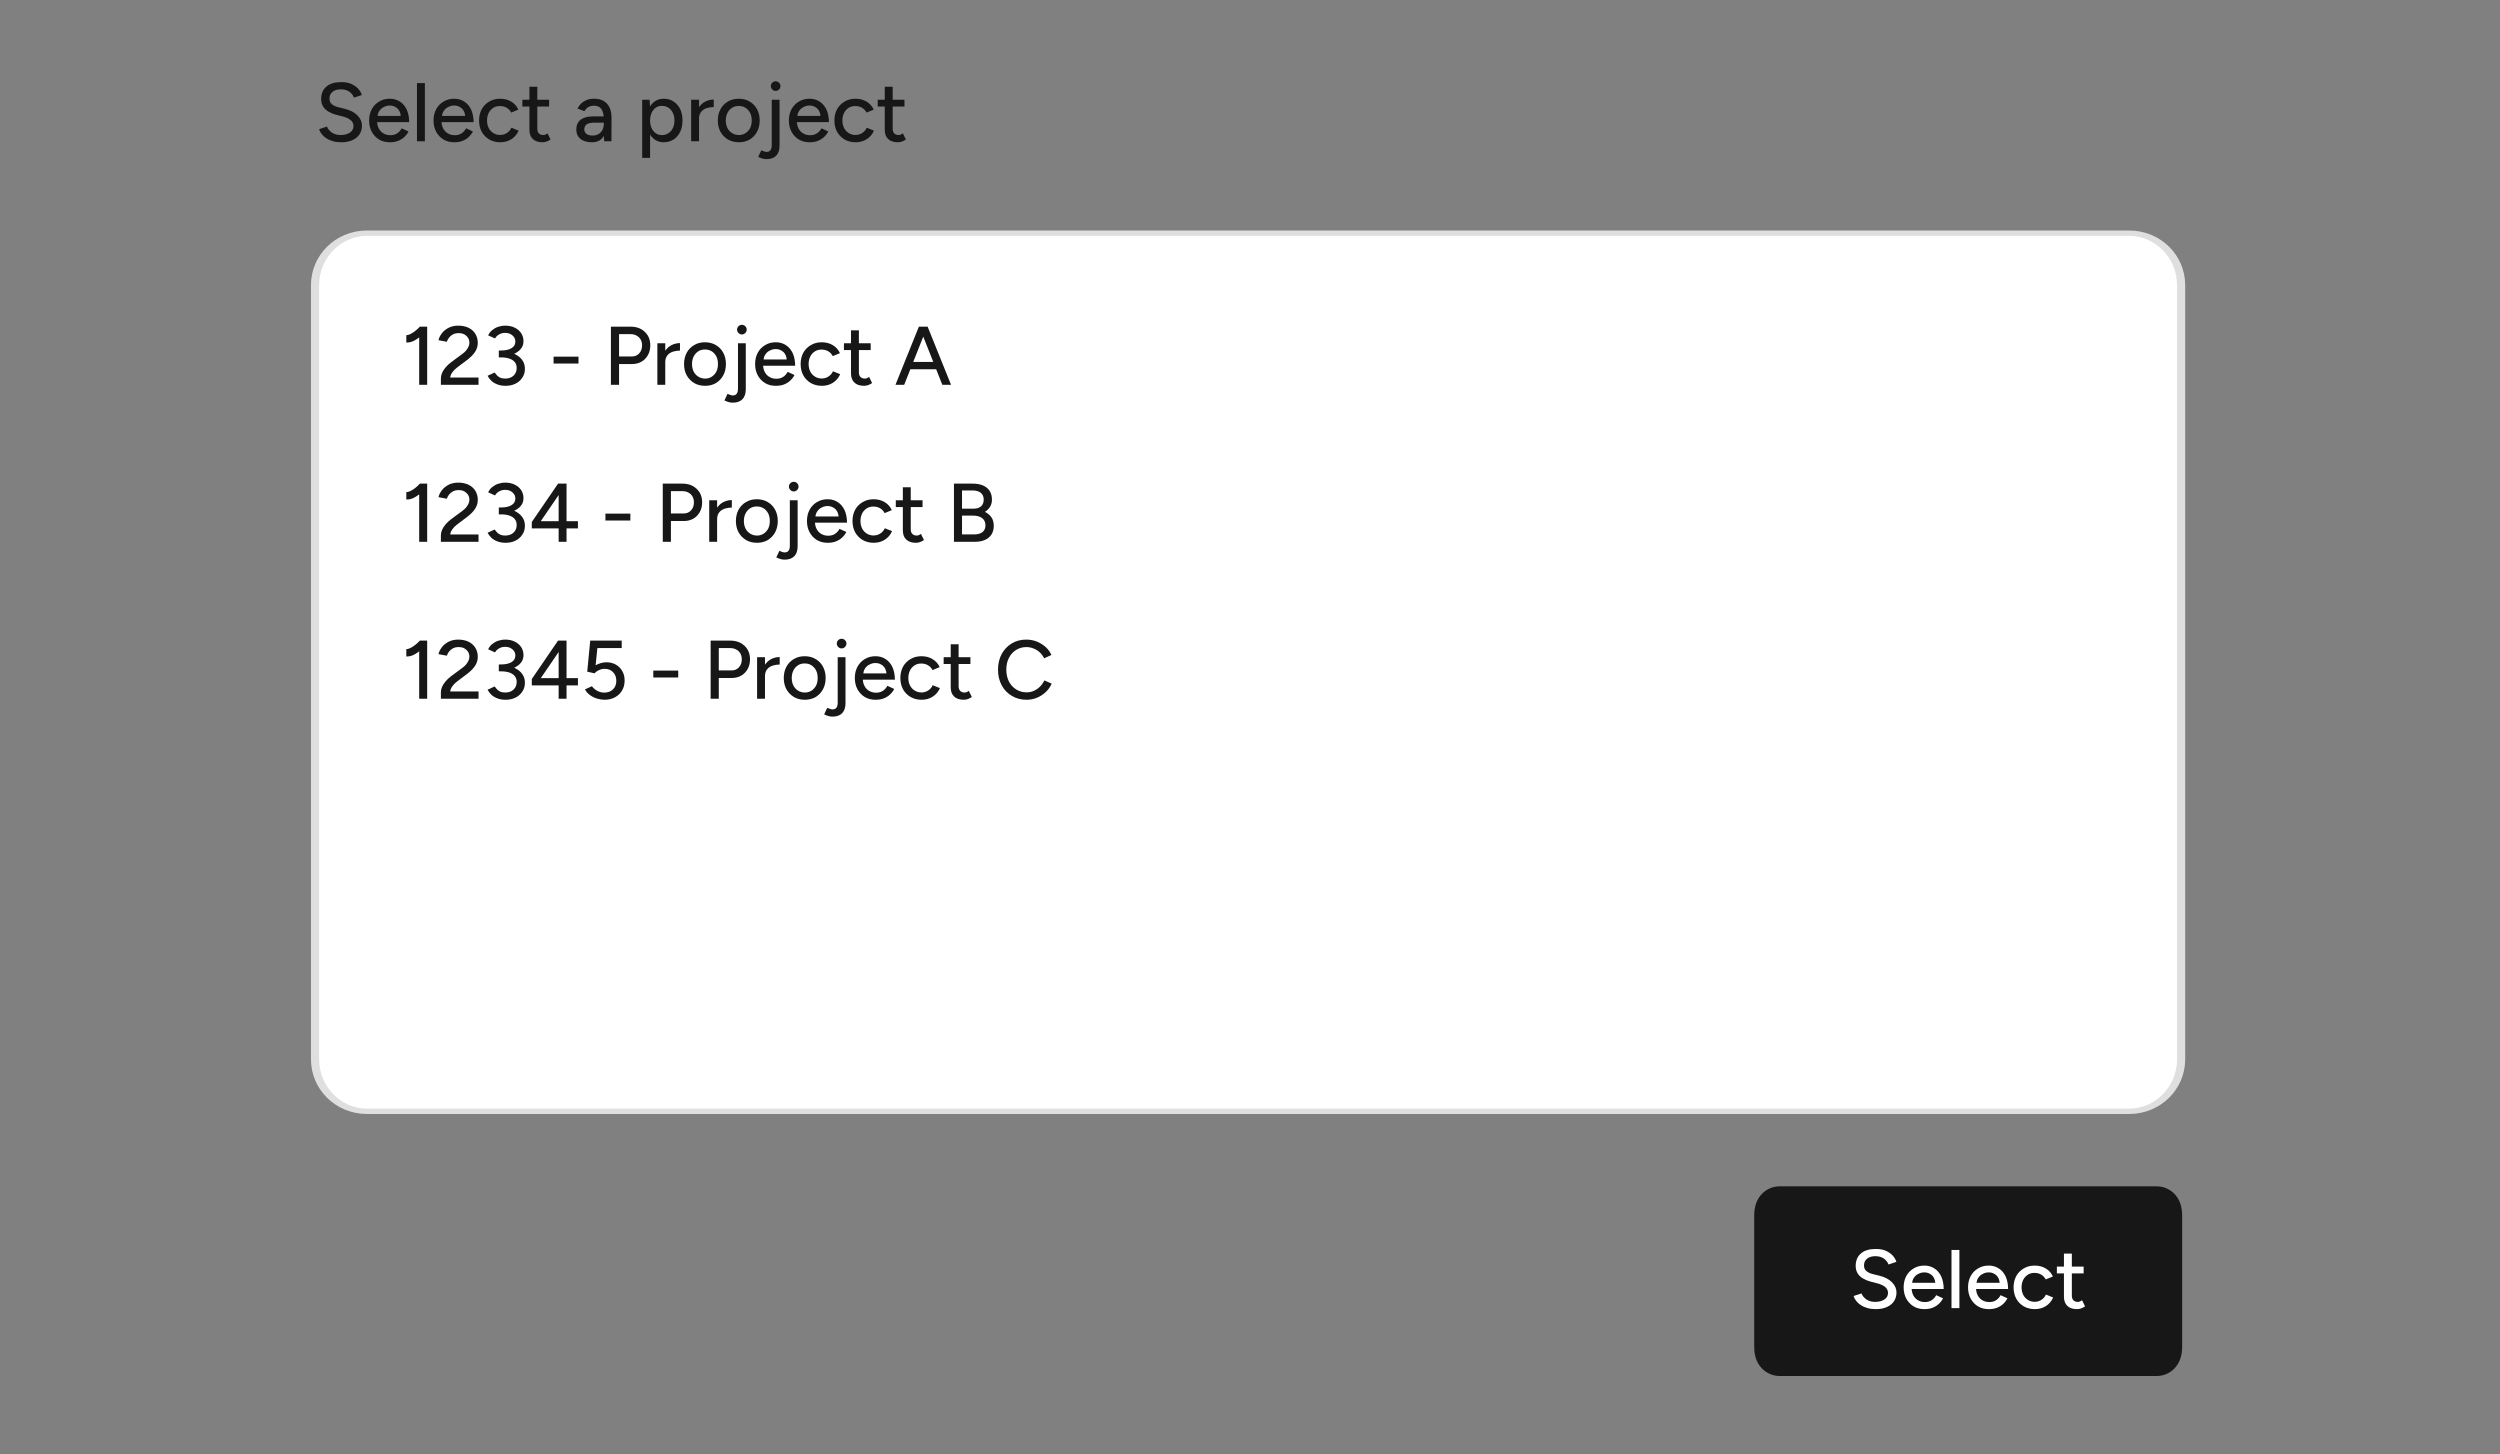 <?xml version="1.0" encoding="UTF-8" standalone="no"?>
<!DOCTYPE svg PUBLIC "-//W3C//DTD SVG 1.1//EN" "http://www.w3.org/Graphics/SVG/1.1/DTD/svg11.dtd">
<svg width="100%" height="100%" viewBox="0 0 361 210" version="1.1" xmlns="http://www.w3.org/2000/svg" xmlns:xlink="http://www.w3.org/1999/xlink" xml:space="preserve" xmlns:serif="http://www.serif.com/" style="fill-rule:evenodd;clip-rule:evenodd;">
    <rect x="0" y="0" width="361" height="210" fill="#808080" stroke="none"/>
    <g transform="matrix(1,0,0,1,-2200,-1431.67)">
        <g id="Switch-projects-easily" serif:id="Switch projects easily" transform="matrix(1,0,0,1,2200,1431.67)">
            <rect x="0" y="0" width="361" height="210" style="fill:none;"/>
            <g transform="matrix(0.998,0,0,0.657,0.583,18.889)">
                <path d="M315,33.913C315,27.614 311.633,22.5 307.486,22.5L52.514,22.5C48.367,22.5 45,27.614 45,33.913L45,204.087C45,210.386 48.367,215.5 52.514,215.5L307.486,215.5C311.633,215.5 315,210.386 315,204.087L315,33.913Z" style="fill:white;stroke:rgb(223,223,223);stroke-width:1.18px;"/>
            </g>
            <g transform="matrix(1,0,0,1,-38.011,26.529)">
                <g transform="matrix(12,0,0,12,96.011,29.039)">
                    <path d="M0.211,-0L0.211,-0.647L0.22,-0.7L0.307,-0.7L0.307,-0L0.211,-0ZM0.056,-0.509L0.056,-0.598C0.071,-0.597 0.088,-0.602 0.108,-0.612C0.127,-0.622 0.147,-0.635 0.167,-0.651C0.187,-0.667 0.205,-0.684 0.22,-0.701L0.281,-0.635C0.258,-0.611 0.235,-0.589 0.21,-0.57C0.185,-0.551 0.16,-0.535 0.135,-0.524C0.109,-0.513 0.083,-0.508 0.056,-0.509Z" style="fill:rgb(23,23,23);fill-rule:nonzero;"/>
                </g>
                <g transform="matrix(12,0,0,12,101.003,29.039)">
                    <path d="M0.056,-0L0.056,-0.079C0.056,-0.1 0.061,-0.121 0.07,-0.143C0.08,-0.166 0.094,-0.188 0.113,-0.21C0.131,-0.232 0.153,-0.252 0.178,-0.271L0.313,-0.371C0.329,-0.382 0.344,-0.396 0.357,-0.41C0.37,-0.426 0.38,-0.441 0.388,-0.458C0.395,-0.474 0.399,-0.49 0.399,-0.506C0.399,-0.527 0.394,-0.547 0.383,-0.565C0.372,-0.582 0.357,-0.596 0.338,-0.607C0.319,-0.617 0.296,-0.622 0.269,-0.622C0.244,-0.622 0.222,-0.617 0.203,-0.608C0.184,-0.598 0.168,-0.585 0.155,-0.569C0.142,-0.553 0.133,-0.536 0.128,-0.518L0.027,-0.537C0.034,-0.568 0.049,-0.596 0.07,-0.623C0.091,-0.65 0.119,-0.671 0.152,-0.688C0.185,-0.704 0.223,-0.712 0.265,-0.712C0.313,-0.712 0.355,-0.703 0.39,-0.686C0.425,-0.668 0.452,-0.644 0.471,-0.613C0.49,-0.582 0.5,-0.546 0.5,-0.506C0.5,-0.467 0.49,-0.432 0.469,-0.399C0.448,-0.366 0.417,-0.335 0.378,-0.304L0.253,-0.21C0.228,-0.191 0.209,-0.172 0.195,-0.152C0.18,-0.132 0.171,-0.111 0.168,-0.088L0.509,-0.088L0.509,-0L0.056,-0Z" style="fill:rgb(23,23,23);fill-rule:nonzero;"/>
                </g>
                <g transform="matrix(12,0,0,12,107.771,29.039)">
                    <path d="M0.272,0.012C0.236,0.012 0.203,0.007 0.174,-0.004C0.145,-0.015 0.12,-0.029 0.1,-0.048C0.08,-0.067 0.065,-0.087 0.054,-0.109L0.139,-0.148C0.146,-0.139 0.154,-0.128 0.164,-0.117C0.174,-0.105 0.187,-0.095 0.204,-0.087C0.221,-0.079 0.241,-0.075 0.266,-0.075C0.308,-0.075 0.342,-0.087 0.367,-0.111C0.392,-0.135 0.404,-0.165 0.404,-0.202C0.404,-0.229 0.397,-0.253 0.382,-0.272C0.367,-0.291 0.346,-0.305 0.318,-0.315C0.289,-0.325 0.255,-0.33 0.214,-0.33L0.189,-0.33L0.189,-0.404L0.212,-0.404C0.253,-0.404 0.292,-0.399 0.327,-0.39C0.362,-0.381 0.392,-0.367 0.419,-0.348C0.446,-0.33 0.466,-0.308 0.481,-0.282C0.496,-0.256 0.503,-0.226 0.503,-0.193C0.503,-0.152 0.493,-0.116 0.471,-0.085C0.451,-0.054 0.423,-0.03 0.388,-0.013C0.353,0.004 0.314,0.012 0.272,0.012ZM0.189,-0.342L0.189,-0.413L0.214,-0.413C0.269,-0.413 0.311,-0.422 0.342,-0.441C0.373,-0.46 0.388,-0.486 0.388,-0.52C0.388,-0.539 0.383,-0.557 0.373,-0.573C0.362,-0.588 0.348,-0.601 0.33,-0.611C0.311,-0.62 0.289,-0.625 0.264,-0.625C0.248,-0.625 0.233,-0.623 0.218,-0.618C0.203,-0.613 0.189,-0.605 0.176,-0.596C0.163,-0.586 0.152,-0.573 0.143,-0.558L0.061,-0.595C0.072,-0.62 0.088,-0.641 0.109,-0.658C0.13,-0.675 0.154,-0.689 0.181,-0.698C0.208,-0.707 0.237,-0.712 0.268,-0.712C0.31,-0.712 0.347,-0.704 0.38,-0.688C0.413,-0.672 0.439,-0.65 0.458,-0.622C0.476,-0.594 0.486,-0.562 0.486,-0.527C0.486,-0.497 0.479,-0.47 0.465,-0.448C0.45,-0.425 0.43,-0.405 0.405,-0.39C0.38,-0.374 0.35,-0.362 0.318,-0.354C0.284,-0.346 0.249,-0.342 0.211,-0.342L0.189,-0.342Z" style="fill:rgb(23,23,23);fill-rule:nonzero;"/>
                </g>
                <g transform="matrix(12,0,0,12,117.263,29.039)">
                    <rect x="0.057" y="-0.339" width="0.3" height="0.083" style="fill:rgb(23,23,23);fill-rule:nonzero;"/>
                </g>
                <g transform="matrix(12,0,0,12,125.159,29.039)">
                    <path d="M0.089,-0L0.089,-0.7L0.325,-0.7C0.372,-0.7 0.413,-0.691 0.449,-0.672C0.484,-0.653 0.512,-0.626 0.533,-0.593C0.553,-0.559 0.563,-0.52 0.563,-0.475C0.563,-0.432 0.554,-0.393 0.535,-0.359C0.516,-0.325 0.491,-0.298 0.458,-0.279C0.425,-0.26 0.387,-0.25 0.344,-0.25L0.187,-0.25L0.187,-0L0.089,-0ZM0.187,-0.341L0.343,-0.341C0.378,-0.341 0.407,-0.354 0.43,-0.379C0.453,-0.404 0.464,-0.436 0.464,-0.475C0.464,-0.516 0.451,-0.548 0.425,-0.573C0.398,-0.598 0.365,-0.61 0.324,-0.61L0.187,-0.61L0.187,-0.341Z" style="fill:rgb(23,23,23);fill-rule:nonzero;"/>
                </g>
                <g transform="matrix(12,0,0,12,132.143,29.039)">
                    <path d="M0.124,-0.269C0.124,-0.323 0.134,-0.367 0.155,-0.401C0.176,-0.435 0.202,-0.46 0.235,-0.477C0.268,-0.494 0.302,-0.502 0.338,-0.502L0.338,-0.412C0.308,-0.412 0.28,-0.407 0.253,-0.399C0.226,-0.39 0.203,-0.375 0.187,-0.355C0.17,-0.334 0.161,-0.307 0.161,-0.272L0.124,-0.269ZM0.066,-0L0.066,-0.5L0.161,-0.5L0.161,-0L0.066,-0Z" style="fill:rgb(23,23,23);fill-rule:nonzero;"/>
                </g>
                <g transform="matrix(12,0,0,12,136.331,29.039)">
                    <path d="M0.292,0.012C0.242,0.012 0.198,0.001 0.16,-0.021C0.122,-0.044 0.092,-0.075 0.07,-0.114C0.049,-0.153 0.038,-0.199 0.038,-0.25C0.038,-0.301 0.049,-0.347 0.07,-0.386C0.091,-0.425 0.121,-0.456 0.159,-0.478C0.197,-0.501 0.241,-0.512 0.29,-0.512C0.339,-0.512 0.383,-0.501 0.421,-0.478C0.459,-0.456 0.489,-0.425 0.51,-0.386C0.531,-0.347 0.542,-0.301 0.542,-0.25C0.542,-0.199 0.531,-0.153 0.51,-0.114C0.489,-0.075 0.459,-0.044 0.422,-0.021C0.384,0.001 0.341,0.012 0.292,0.012ZM0.292,-0.075C0.322,-0.075 0.349,-0.083 0.372,-0.098C0.395,-0.113 0.413,-0.133 0.427,-0.159C0.44,-0.185 0.446,-0.215 0.446,-0.25C0.446,-0.285 0.44,-0.315 0.427,-0.341C0.413,-0.367 0.395,-0.388 0.371,-0.403C0.347,-0.418 0.32,-0.425 0.29,-0.425C0.259,-0.425 0.232,-0.418 0.209,-0.403C0.186,-0.388 0.167,-0.367 0.154,-0.341C0.141,-0.315 0.134,-0.285 0.134,-0.25C0.134,-0.215 0.141,-0.185 0.154,-0.159C0.167,-0.133 0.186,-0.113 0.21,-0.098C0.234,-0.083 0.261,-0.075 0.292,-0.075Z" style="fill:rgb(23,23,23);fill-rule:nonzero;"/>
                </g>
                <g transform="matrix(12,0,0,12,143.291,29.039)">
                    <path d="M0.154,-0.606C0.138,-0.606 0.124,-0.612 0.113,-0.624C0.102,-0.635 0.096,-0.649 0.096,-0.664C0.096,-0.68 0.102,-0.694 0.113,-0.705C0.124,-0.716 0.138,-0.722 0.154,-0.722C0.17,-0.722 0.184,-0.716 0.195,-0.705C0.206,-0.694 0.212,-0.68 0.212,-0.664C0.212,-0.649 0.206,-0.635 0.195,-0.624C0.184,-0.612 0.17,-0.606 0.154,-0.606ZM0.043,0.215C0.014,0.215 -0.019,0.206 -0.056,0.188L-0.019,0.109C-0.005,0.115 0.007,0.12 0.018,0.123C0.029,0.126 0.037,0.128 0.044,0.128C0.086,0.128 0.107,0.101 0.107,0.047L0.107,-0.5L0.201,-0.5L0.201,0.051C0.201,0.104 0.188,0.145 0.161,0.173C0.134,0.201 0.095,0.215 0.043,0.215Z" style="fill:rgb(23,23,23);fill-rule:nonzero;"/>
                </g>
                <g transform="matrix(12,0,0,12,146.591,29.039)">
                    <path d="M0.287,0.012C0.238,0.012 0.195,0.001 0.158,-0.021C0.121,-0.044 0.091,-0.075 0.07,-0.114C0.049,-0.153 0.038,-0.199 0.038,-0.25C0.038,-0.301 0.049,-0.347 0.07,-0.386C0.091,-0.425 0.121,-0.456 0.159,-0.478C0.196,-0.501 0.239,-0.512 0.288,-0.512C0.334,-0.512 0.374,-0.5 0.409,-0.477C0.444,-0.455 0.471,-0.422 0.491,-0.38C0.51,-0.337 0.52,-0.287 0.52,-0.23L0.116,-0.23L0.134,-0.245C0.134,-0.21 0.141,-0.179 0.155,-0.153C0.169,-0.127 0.188,-0.107 0.212,-0.094C0.236,-0.08 0.263,-0.073 0.294,-0.073C0.327,-0.073 0.355,-0.081 0.378,-0.097C0.4,-0.112 0.417,-0.132 0.43,-0.156L0.512,-0.118C0.499,-0.092 0.481,-0.069 0.46,-0.05C0.439,-0.03 0.413,-0.015 0.385,-0.004C0.356,0.007 0.323,0.012 0.287,0.012ZM0.14,-0.29L0.121,-0.305L0.437,-0.305L0.419,-0.29C0.419,-0.319 0.413,-0.344 0.401,-0.366C0.389,-0.387 0.373,-0.403 0.353,-0.413C0.333,-0.425 0.311,-0.43 0.286,-0.43C0.262,-0.43 0.239,-0.425 0.217,-0.413C0.194,-0.403 0.176,-0.387 0.162,-0.366C0.147,-0.345 0.14,-0.32 0.14,-0.29Z" style="fill:rgb(23,23,23);fill-rule:nonzero;"/>
                </g>
                <g transform="matrix(12,0,0,12,153.167,29.039)">
                    <path d="M0.294,0.012C0.244,0.012 0.2,0.001 0.161,-0.021C0.122,-0.044 0.092,-0.075 0.07,-0.114C0.049,-0.153 0.038,-0.199 0.038,-0.25C0.038,-0.301 0.049,-0.347 0.07,-0.386C0.092,-0.425 0.122,-0.456 0.161,-0.478C0.199,-0.501 0.243,-0.512 0.292,-0.512C0.341,-0.512 0.385,-0.501 0.424,-0.478C0.463,-0.455 0.492,-0.423 0.511,-0.381L0.425,-0.345C0.412,-0.37 0.394,-0.389 0.371,-0.403C0.347,-0.417 0.32,-0.424 0.289,-0.424C0.259,-0.424 0.232,-0.417 0.209,-0.402C0.186,-0.387 0.167,-0.367 0.154,-0.341C0.141,-0.314 0.134,-0.284 0.134,-0.25C0.134,-0.216 0.141,-0.186 0.154,-0.16C0.167,-0.134 0.186,-0.114 0.21,-0.099C0.234,-0.084 0.261,-0.076 0.291,-0.076C0.322,-0.076 0.349,-0.084 0.373,-0.1C0.397,-0.115 0.415,-0.136 0.427,-0.163L0.514,-0.128C0.495,-0.084 0.466,-0.05 0.427,-0.025C0.388,-0 0.343,0.012 0.294,0.012Z" style="fill:rgb(23,23,23);fill-rule:nonzero;"/>
                </g>
                <g transform="matrix(12,0,0,12,159.671,29.039)">
                    <path d="M0.259,0.012C0.209,0.012 0.17,-0.001 0.143,-0.027C0.116,-0.052 0.102,-0.089 0.102,-0.137L0.102,-0.656L0.197,-0.656L0.197,-0.151C0.197,-0.126 0.203,-0.108 0.216,-0.095C0.228,-0.082 0.246,-0.075 0.269,-0.075C0.276,-0.075 0.283,-0.076 0.291,-0.079C0.299,-0.082 0.309,-0.087 0.32,-0.095L0.356,-0.021C0.339,-0.01 0.322,-0.001 0.307,0.004C0.291,0.009 0.275,0.012 0.259,0.012ZM0.017,-0.418L0.017,-0.5L0.339,-0.5L0.339,-0.418L0.017,-0.418Z" style="fill:rgb(23,23,23);fill-rule:nonzero;"/>
                </g>
                <g transform="matrix(12,0,0,12,167.207,29.039)">
                    <path d="M0.573,-0L0.296,-0.7L0.396,-0.7L0.678,-0L0.573,-0ZM0.009,-0L0.291,-0.7L0.391,-0.7L0.114,-0L0.009,-0ZM0.142,-0.187L0.142,-0.275L0.545,-0.275L0.545,-0.187L0.142,-0.187Z" style="fill:rgb(23,23,23);fill-rule:nonzero;"/>
                </g>
            </g>
            <g transform="matrix(1,0,0,1,-38.011,49.196)">
                <g transform="matrix(12,0,0,12,96.011,29.039)">
                    <path d="M0.211,-0L0.211,-0.647L0.22,-0.7L0.307,-0.7L0.307,-0L0.211,-0ZM0.056,-0.509L0.056,-0.598C0.071,-0.597 0.088,-0.602 0.108,-0.612C0.127,-0.622 0.147,-0.635 0.167,-0.651C0.187,-0.667 0.205,-0.684 0.22,-0.701L0.281,-0.635C0.258,-0.611 0.235,-0.589 0.21,-0.57C0.185,-0.551 0.16,-0.535 0.135,-0.524C0.109,-0.513 0.083,-0.508 0.056,-0.509Z" style="fill:rgb(23,23,23);fill-rule:nonzero;"/>
                </g>
                <g transform="matrix(12,0,0,12,101.003,29.039)">
                    <path d="M0.056,-0L0.056,-0.079C0.056,-0.1 0.061,-0.121 0.07,-0.143C0.08,-0.166 0.094,-0.188 0.113,-0.21C0.131,-0.232 0.153,-0.252 0.178,-0.271L0.313,-0.371C0.329,-0.382 0.344,-0.396 0.357,-0.41C0.37,-0.426 0.38,-0.441 0.388,-0.458C0.395,-0.474 0.399,-0.49 0.399,-0.506C0.399,-0.527 0.394,-0.547 0.383,-0.565C0.372,-0.582 0.357,-0.596 0.338,-0.607C0.319,-0.617 0.296,-0.622 0.269,-0.622C0.244,-0.622 0.222,-0.617 0.203,-0.608C0.184,-0.598 0.168,-0.585 0.155,-0.569C0.142,-0.553 0.133,-0.536 0.128,-0.518L0.027,-0.537C0.034,-0.568 0.049,-0.596 0.07,-0.623C0.091,-0.65 0.119,-0.671 0.152,-0.688C0.185,-0.704 0.223,-0.712 0.265,-0.712C0.313,-0.712 0.355,-0.703 0.39,-0.686C0.425,-0.668 0.452,-0.644 0.471,-0.613C0.49,-0.582 0.5,-0.546 0.5,-0.506C0.5,-0.467 0.49,-0.432 0.469,-0.399C0.448,-0.366 0.417,-0.335 0.378,-0.304L0.253,-0.21C0.228,-0.191 0.209,-0.172 0.195,-0.152C0.18,-0.132 0.171,-0.111 0.168,-0.088L0.509,-0.088L0.509,-0L0.056,-0Z" style="fill:rgb(23,23,23);fill-rule:nonzero;"/>
                </g>
                <g transform="matrix(12,0,0,12,107.771,29.039)">
                    <path d="M0.272,0.012C0.236,0.012 0.203,0.007 0.174,-0.004C0.145,-0.015 0.12,-0.029 0.1,-0.048C0.08,-0.067 0.065,-0.087 0.054,-0.109L0.139,-0.148C0.146,-0.139 0.154,-0.128 0.164,-0.117C0.174,-0.105 0.187,-0.095 0.204,-0.087C0.221,-0.079 0.241,-0.075 0.266,-0.075C0.308,-0.075 0.342,-0.087 0.367,-0.111C0.392,-0.135 0.404,-0.165 0.404,-0.202C0.404,-0.229 0.397,-0.253 0.382,-0.272C0.367,-0.291 0.346,-0.305 0.318,-0.315C0.289,-0.325 0.255,-0.33 0.214,-0.33L0.189,-0.33L0.189,-0.404L0.212,-0.404C0.253,-0.404 0.292,-0.399 0.327,-0.39C0.362,-0.381 0.392,-0.367 0.419,-0.348C0.446,-0.33 0.466,-0.308 0.481,-0.282C0.496,-0.256 0.503,-0.226 0.503,-0.193C0.503,-0.152 0.493,-0.116 0.471,-0.085C0.451,-0.054 0.423,-0.03 0.388,-0.013C0.353,0.004 0.314,0.012 0.272,0.012ZM0.189,-0.342L0.189,-0.413L0.214,-0.413C0.269,-0.413 0.311,-0.422 0.342,-0.441C0.373,-0.46 0.388,-0.486 0.388,-0.52C0.388,-0.539 0.383,-0.557 0.373,-0.573C0.362,-0.588 0.348,-0.601 0.33,-0.611C0.311,-0.62 0.289,-0.625 0.264,-0.625C0.248,-0.625 0.233,-0.623 0.218,-0.618C0.203,-0.613 0.189,-0.605 0.176,-0.596C0.163,-0.586 0.152,-0.573 0.143,-0.558L0.061,-0.595C0.072,-0.62 0.088,-0.641 0.109,-0.658C0.13,-0.675 0.154,-0.689 0.181,-0.698C0.208,-0.707 0.237,-0.712 0.268,-0.712C0.31,-0.712 0.347,-0.704 0.38,-0.688C0.413,-0.672 0.439,-0.65 0.458,-0.622C0.476,-0.594 0.486,-0.562 0.486,-0.527C0.486,-0.497 0.479,-0.47 0.465,-0.448C0.45,-0.425 0.43,-0.405 0.405,-0.39C0.38,-0.374 0.35,-0.362 0.318,-0.354C0.284,-0.346 0.249,-0.342 0.211,-0.342L0.189,-0.342Z" style="fill:rgb(23,23,23);fill-rule:nonzero;"/>
                </g>
                <g transform="matrix(12,0,0,12,114.335,29.039)">
                    <path d="M0.362,-0L0.362,-0.161L0.039,-0.161L0.039,-0.238L0.355,-0.7L0.457,-0.7L0.457,-0.248L0.594,-0.248L0.594,-0.161L0.457,-0.161L0.457,-0L0.362,-0ZM0.147,-0.248L0.362,-0.248L0.362,-0.563L0.147,-0.248Z" style="fill:rgb(23,23,23);fill-rule:nonzero;"/>
                </g>
                <g transform="matrix(12,0,0,12,124.751,29.039)">
                    <rect x="0.057" y="-0.339" width="0.3" height="0.083" style="fill:rgb(23,23,23);fill-rule:nonzero;"/>
                </g>
                <g transform="matrix(12,0,0,12,132.647,29.039)">
                    <path d="M0.089,-0L0.089,-0.7L0.325,-0.7C0.372,-0.7 0.413,-0.691 0.449,-0.672C0.484,-0.653 0.512,-0.626 0.533,-0.593C0.553,-0.559 0.563,-0.52 0.563,-0.475C0.563,-0.432 0.554,-0.393 0.535,-0.359C0.516,-0.325 0.491,-0.298 0.458,-0.279C0.425,-0.26 0.387,-0.25 0.344,-0.25L0.187,-0.25L0.187,-0L0.089,-0ZM0.187,-0.341L0.343,-0.341C0.378,-0.341 0.407,-0.354 0.43,-0.379C0.453,-0.404 0.464,-0.436 0.464,-0.475C0.464,-0.516 0.451,-0.548 0.425,-0.573C0.398,-0.598 0.365,-0.61 0.324,-0.61L0.187,-0.61L0.187,-0.341Z" style="fill:rgb(23,23,23);fill-rule:nonzero;"/>
                </g>
                <g transform="matrix(12,0,0,12,139.631,29.039)">
                    <path d="M0.124,-0.269C0.124,-0.323 0.134,-0.367 0.155,-0.401C0.176,-0.435 0.202,-0.46 0.235,-0.477C0.268,-0.494 0.302,-0.502 0.338,-0.502L0.338,-0.412C0.308,-0.412 0.28,-0.407 0.253,-0.399C0.226,-0.39 0.203,-0.375 0.187,-0.355C0.17,-0.334 0.161,-0.307 0.161,-0.272L0.124,-0.269ZM0.066,-0L0.066,-0.5L0.161,-0.5L0.161,-0L0.066,-0Z" style="fill:rgb(23,23,23);fill-rule:nonzero;"/>
                </g>
                <g transform="matrix(12,0,0,12,143.819,29.039)">
                    <path d="M0.292,0.012C0.242,0.012 0.198,0.001 0.16,-0.021C0.122,-0.044 0.092,-0.075 0.07,-0.114C0.049,-0.153 0.038,-0.199 0.038,-0.25C0.038,-0.301 0.049,-0.347 0.07,-0.386C0.091,-0.425 0.121,-0.456 0.159,-0.478C0.197,-0.501 0.241,-0.512 0.29,-0.512C0.339,-0.512 0.383,-0.501 0.421,-0.478C0.459,-0.456 0.489,-0.425 0.51,-0.386C0.531,-0.347 0.542,-0.301 0.542,-0.25C0.542,-0.199 0.531,-0.153 0.51,-0.114C0.489,-0.075 0.459,-0.044 0.422,-0.021C0.384,0.001 0.341,0.012 0.292,0.012ZM0.292,-0.075C0.322,-0.075 0.349,-0.083 0.372,-0.098C0.395,-0.113 0.413,-0.133 0.427,-0.159C0.44,-0.185 0.446,-0.215 0.446,-0.25C0.446,-0.285 0.44,-0.315 0.427,-0.341C0.413,-0.367 0.395,-0.388 0.371,-0.403C0.347,-0.418 0.32,-0.425 0.29,-0.425C0.259,-0.425 0.232,-0.418 0.209,-0.403C0.186,-0.388 0.167,-0.367 0.154,-0.341C0.141,-0.315 0.134,-0.285 0.134,-0.25C0.134,-0.215 0.141,-0.185 0.154,-0.159C0.167,-0.133 0.186,-0.113 0.21,-0.098C0.234,-0.083 0.261,-0.075 0.292,-0.075Z" style="fill:rgb(23,23,23);fill-rule:nonzero;"/>
                </g>
                <g transform="matrix(12,0,0,12,150.779,29.039)">
                    <path d="M0.154,-0.606C0.138,-0.606 0.124,-0.612 0.113,-0.624C0.102,-0.635 0.096,-0.649 0.096,-0.664C0.096,-0.68 0.102,-0.694 0.113,-0.705C0.124,-0.716 0.138,-0.722 0.154,-0.722C0.17,-0.722 0.184,-0.716 0.195,-0.705C0.206,-0.694 0.212,-0.68 0.212,-0.664C0.212,-0.649 0.206,-0.635 0.195,-0.624C0.184,-0.612 0.17,-0.606 0.154,-0.606ZM0.043,0.215C0.014,0.215 -0.019,0.206 -0.056,0.188L-0.019,0.109C-0.005,0.115 0.007,0.12 0.018,0.123C0.029,0.126 0.037,0.128 0.044,0.128C0.086,0.128 0.107,0.101 0.107,0.047L0.107,-0.5L0.201,-0.5L0.201,0.051C0.201,0.104 0.188,0.145 0.161,0.173C0.134,0.201 0.095,0.215 0.043,0.215Z" style="fill:rgb(23,23,23);fill-rule:nonzero;"/>
                </g>
                <g transform="matrix(12,0,0,12,154.079,29.039)">
                    <path d="M0.287,0.012C0.238,0.012 0.195,0.001 0.158,-0.021C0.121,-0.044 0.091,-0.075 0.07,-0.114C0.049,-0.153 0.038,-0.199 0.038,-0.25C0.038,-0.301 0.049,-0.347 0.07,-0.386C0.091,-0.425 0.121,-0.456 0.159,-0.478C0.196,-0.501 0.239,-0.512 0.288,-0.512C0.334,-0.512 0.374,-0.5 0.409,-0.477C0.444,-0.455 0.471,-0.422 0.491,-0.38C0.51,-0.337 0.52,-0.287 0.52,-0.23L0.116,-0.23L0.134,-0.245C0.134,-0.21 0.141,-0.179 0.155,-0.153C0.169,-0.127 0.188,-0.107 0.212,-0.094C0.236,-0.08 0.263,-0.073 0.294,-0.073C0.327,-0.073 0.355,-0.081 0.378,-0.097C0.4,-0.112 0.417,-0.132 0.43,-0.156L0.512,-0.118C0.499,-0.092 0.481,-0.069 0.46,-0.05C0.439,-0.03 0.413,-0.015 0.385,-0.004C0.356,0.007 0.323,0.012 0.287,0.012ZM0.14,-0.29L0.121,-0.305L0.437,-0.305L0.419,-0.29C0.419,-0.319 0.413,-0.344 0.401,-0.366C0.389,-0.387 0.373,-0.403 0.353,-0.413C0.333,-0.425 0.311,-0.43 0.286,-0.43C0.262,-0.43 0.239,-0.425 0.217,-0.413C0.194,-0.403 0.176,-0.387 0.162,-0.366C0.147,-0.345 0.14,-0.32 0.14,-0.29Z" style="fill:rgb(23,23,23);fill-rule:nonzero;"/>
                </g>
                <g transform="matrix(12,0,0,12,160.655,29.039)">
                    <path d="M0.294,0.012C0.244,0.012 0.2,0.001 0.161,-0.021C0.122,-0.044 0.092,-0.075 0.07,-0.114C0.049,-0.153 0.038,-0.199 0.038,-0.25C0.038,-0.301 0.049,-0.347 0.07,-0.386C0.092,-0.425 0.122,-0.456 0.161,-0.478C0.199,-0.501 0.243,-0.512 0.292,-0.512C0.341,-0.512 0.385,-0.501 0.424,-0.478C0.463,-0.455 0.492,-0.423 0.511,-0.381L0.425,-0.345C0.412,-0.37 0.394,-0.389 0.371,-0.403C0.347,-0.417 0.32,-0.424 0.289,-0.424C0.259,-0.424 0.232,-0.417 0.209,-0.402C0.186,-0.387 0.167,-0.367 0.154,-0.341C0.141,-0.314 0.134,-0.284 0.134,-0.25C0.134,-0.216 0.141,-0.186 0.154,-0.16C0.167,-0.134 0.186,-0.114 0.21,-0.099C0.234,-0.084 0.261,-0.076 0.291,-0.076C0.322,-0.076 0.349,-0.084 0.373,-0.1C0.397,-0.115 0.415,-0.136 0.427,-0.163L0.514,-0.128C0.495,-0.084 0.466,-0.05 0.427,-0.025C0.388,-0 0.343,0.012 0.294,0.012Z" style="fill:rgb(23,23,23);fill-rule:nonzero;"/>
                </g>
                <g transform="matrix(12,0,0,12,167.159,29.039)">
                    <path d="M0.259,0.012C0.209,0.012 0.17,-0.001 0.143,-0.027C0.116,-0.052 0.102,-0.089 0.102,-0.137L0.102,-0.656L0.197,-0.656L0.197,-0.151C0.197,-0.126 0.203,-0.108 0.216,-0.095C0.228,-0.082 0.246,-0.075 0.269,-0.075C0.276,-0.075 0.283,-0.076 0.291,-0.079C0.299,-0.082 0.309,-0.087 0.32,-0.095L0.356,-0.021C0.339,-0.01 0.322,-0.001 0.307,0.004C0.291,0.009 0.275,0.012 0.259,0.012ZM0.017,-0.418L0.017,-0.5L0.339,-0.5L0.339,-0.418L0.017,-0.418Z" style="fill:rgb(23,23,23);fill-rule:nonzero;"/>
                </g>
                <g transform="matrix(12,0,0,12,174.695,29.039)">
                    <path d="M0.089,-0L0.089,-0.7L0.314,-0.7C0.362,-0.7 0.403,-0.693 0.438,-0.678C0.472,-0.663 0.499,-0.642 0.518,-0.613C0.537,-0.584 0.546,-0.549 0.546,-0.507C0.546,-0.475 0.539,-0.447 0.524,-0.422C0.508,-0.397 0.488,-0.376 0.461,-0.36C0.496,-0.343 0.522,-0.321 0.541,-0.293C0.559,-0.265 0.568,-0.232 0.568,-0.193C0.568,-0.152 0.559,-0.117 0.541,-0.089C0.522,-0.059 0.496,-0.038 0.463,-0.023C0.43,-0.008 0.39,-0 0.343,-0L0.089,-0ZM0.186,-0.089L0.337,-0.089C0.378,-0.089 0.41,-0.099 0.434,-0.118C0.457,-0.138 0.468,-0.165 0.468,-0.198C0.468,-0.235 0.455,-0.264 0.429,-0.284C0.402,-0.305 0.365,-0.315 0.318,-0.315L0.186,-0.315L0.186,-0.089ZM0.186,-0.399L0.33,-0.399C0.366,-0.399 0.395,-0.409 0.416,-0.428C0.437,-0.447 0.447,-0.474 0.447,-0.508C0.447,-0.543 0.435,-0.571 0.411,-0.59C0.387,-0.609 0.353,-0.618 0.31,-0.618L0.186,-0.618L0.186,-0.399Z" style="fill:rgb(23,23,23);fill-rule:nonzero;"/>
                </g>
            </g>
            <g transform="matrix(1,0,0,1,-38.011,71.863)">
                <g transform="matrix(12,0,0,12,96.011,29.039)">
                    <path d="M0.211,-0L0.211,-0.647L0.22,-0.7L0.307,-0.7L0.307,-0L0.211,-0ZM0.056,-0.509L0.056,-0.598C0.071,-0.597 0.088,-0.602 0.108,-0.612C0.127,-0.622 0.147,-0.635 0.167,-0.651C0.187,-0.667 0.205,-0.684 0.22,-0.701L0.281,-0.635C0.258,-0.611 0.235,-0.589 0.21,-0.57C0.185,-0.551 0.16,-0.535 0.135,-0.524C0.109,-0.513 0.083,-0.508 0.056,-0.509Z" style="fill:rgb(23,23,23);fill-rule:nonzero;"/>
                </g>
                <g transform="matrix(12,0,0,12,101.003,29.039)">
                    <path d="M0.056,-0L0.056,-0.079C0.056,-0.1 0.061,-0.121 0.07,-0.143C0.08,-0.166 0.094,-0.188 0.113,-0.21C0.131,-0.232 0.153,-0.252 0.178,-0.271L0.313,-0.371C0.329,-0.382 0.344,-0.396 0.357,-0.41C0.37,-0.426 0.38,-0.441 0.388,-0.458C0.395,-0.474 0.399,-0.49 0.399,-0.506C0.399,-0.527 0.394,-0.547 0.383,-0.565C0.372,-0.582 0.357,-0.596 0.338,-0.607C0.319,-0.617 0.296,-0.622 0.269,-0.622C0.244,-0.622 0.222,-0.617 0.203,-0.608C0.184,-0.598 0.168,-0.585 0.155,-0.569C0.142,-0.553 0.133,-0.536 0.128,-0.518L0.027,-0.537C0.034,-0.568 0.049,-0.596 0.07,-0.623C0.091,-0.65 0.119,-0.671 0.152,-0.688C0.185,-0.704 0.223,-0.712 0.265,-0.712C0.313,-0.712 0.355,-0.703 0.39,-0.686C0.425,-0.668 0.452,-0.644 0.471,-0.613C0.49,-0.582 0.5,-0.546 0.5,-0.506C0.5,-0.467 0.49,-0.432 0.469,-0.399C0.448,-0.366 0.417,-0.335 0.378,-0.304L0.253,-0.21C0.228,-0.191 0.209,-0.172 0.195,-0.152C0.18,-0.132 0.171,-0.111 0.168,-0.088L0.509,-0.088L0.509,-0L0.056,-0Z" style="fill:rgb(23,23,23);fill-rule:nonzero;"/>
                </g>
                <g transform="matrix(12,0,0,12,107.771,29.039)">
                    <path d="M0.272,0.012C0.236,0.012 0.203,0.007 0.174,-0.004C0.145,-0.015 0.12,-0.029 0.1,-0.048C0.08,-0.067 0.065,-0.087 0.054,-0.109L0.139,-0.148C0.146,-0.139 0.154,-0.128 0.164,-0.117C0.174,-0.105 0.187,-0.095 0.204,-0.087C0.221,-0.079 0.241,-0.075 0.266,-0.075C0.308,-0.075 0.342,-0.087 0.367,-0.111C0.392,-0.135 0.404,-0.165 0.404,-0.202C0.404,-0.229 0.397,-0.253 0.382,-0.272C0.367,-0.291 0.346,-0.305 0.318,-0.315C0.289,-0.325 0.255,-0.33 0.214,-0.33L0.189,-0.33L0.189,-0.404L0.212,-0.404C0.253,-0.404 0.292,-0.399 0.327,-0.39C0.362,-0.381 0.392,-0.367 0.419,-0.348C0.446,-0.33 0.466,-0.308 0.481,-0.282C0.496,-0.256 0.503,-0.226 0.503,-0.193C0.503,-0.152 0.493,-0.116 0.471,-0.085C0.451,-0.054 0.423,-0.03 0.388,-0.013C0.353,0.004 0.314,0.012 0.272,0.012ZM0.189,-0.342L0.189,-0.413L0.214,-0.413C0.269,-0.413 0.311,-0.422 0.342,-0.441C0.373,-0.46 0.388,-0.486 0.388,-0.52C0.388,-0.539 0.383,-0.557 0.373,-0.573C0.362,-0.588 0.348,-0.601 0.33,-0.611C0.311,-0.62 0.289,-0.625 0.264,-0.625C0.248,-0.625 0.233,-0.623 0.218,-0.618C0.203,-0.613 0.189,-0.605 0.176,-0.596C0.163,-0.586 0.152,-0.573 0.143,-0.558L0.061,-0.595C0.072,-0.62 0.088,-0.641 0.109,-0.658C0.13,-0.675 0.154,-0.689 0.181,-0.698C0.208,-0.707 0.237,-0.712 0.268,-0.712C0.31,-0.712 0.347,-0.704 0.38,-0.688C0.413,-0.672 0.439,-0.65 0.458,-0.622C0.476,-0.594 0.486,-0.562 0.486,-0.527C0.486,-0.497 0.479,-0.47 0.465,-0.448C0.45,-0.425 0.43,-0.405 0.405,-0.39C0.38,-0.374 0.35,-0.362 0.318,-0.354C0.284,-0.346 0.249,-0.342 0.211,-0.342L0.189,-0.342Z" style="fill:rgb(23,23,23);fill-rule:nonzero;"/>
                </g>
                <g transform="matrix(12,0,0,12,114.335,29.039)">
                    <path d="M0.362,-0L0.362,-0.161L0.039,-0.161L0.039,-0.238L0.355,-0.7L0.457,-0.7L0.457,-0.248L0.594,-0.248L0.594,-0.161L0.457,-0.161L0.457,-0L0.362,-0ZM0.147,-0.248L0.362,-0.248L0.362,-0.563L0.147,-0.248Z" style="fill:rgb(23,23,23);fill-rule:nonzero;"/>
                </g>
                <g transform="matrix(12,0,0,12,121.823,29.039)">
                    <path d="M0.291,0.012C0.262,0.012 0.232,0.007 0.202,-0.002C0.171,-0.011 0.143,-0.024 0.117,-0.043C0.091,-0.061 0.07,-0.084 0.055,-0.113L0.138,-0.151C0.159,-0.124 0.183,-0.105 0.208,-0.093C0.233,-0.08 0.26,-0.074 0.287,-0.074C0.33,-0.074 0.365,-0.087 0.392,-0.113C0.419,-0.139 0.432,-0.174 0.432,-0.217C0.432,-0.259 0.419,-0.293 0.393,-0.32C0.367,-0.347 0.333,-0.36 0.291,-0.36C0.267,-0.36 0.244,-0.355 0.222,-0.344C0.2,-0.334 0.183,-0.321 0.171,-0.306L0.082,-0.326L0.118,-0.7L0.497,-0.7L0.497,-0.61L0.204,-0.61L0.183,-0.403C0.202,-0.414 0.222,-0.422 0.245,-0.429C0.268,-0.436 0.291,-0.439 0.314,-0.439C0.356,-0.439 0.393,-0.43 0.426,-0.411C0.459,-0.392 0.485,-0.367 0.503,-0.334C0.523,-0.301 0.532,-0.263 0.532,-0.22C0.532,-0.174 0.522,-0.134 0.501,-0.099C0.48,-0.064 0.452,-0.037 0.416,-0.018C0.38,0.002 0.338,0.012 0.291,0.012Z" style="fill:rgb(23,23,23);fill-rule:nonzero;"/>
                </g>
                <g transform="matrix(12,0,0,12,131.663,29.039)">
                    <rect x="0.057" y="-0.339" width="0.3" height="0.083" style="fill:rgb(23,23,23);fill-rule:nonzero;"/>
                </g>
                <g transform="matrix(12,0,0,12,139.559,29.039)">
                    <path d="M0.089,-0L0.089,-0.7L0.325,-0.7C0.372,-0.7 0.413,-0.691 0.449,-0.672C0.484,-0.653 0.512,-0.626 0.533,-0.593C0.553,-0.559 0.563,-0.52 0.563,-0.475C0.563,-0.432 0.554,-0.393 0.535,-0.359C0.516,-0.325 0.491,-0.298 0.458,-0.279C0.425,-0.26 0.387,-0.25 0.344,-0.25L0.187,-0.25L0.187,-0L0.089,-0ZM0.187,-0.341L0.343,-0.341C0.378,-0.341 0.407,-0.354 0.43,-0.379C0.453,-0.404 0.464,-0.436 0.464,-0.475C0.464,-0.516 0.451,-0.548 0.425,-0.573C0.398,-0.598 0.365,-0.61 0.324,-0.61L0.187,-0.61L0.187,-0.341Z" style="fill:rgb(23,23,23);fill-rule:nonzero;"/>
                </g>
                <g transform="matrix(12,0,0,12,146.543,29.039)">
                    <path d="M0.124,-0.269C0.124,-0.323 0.134,-0.367 0.155,-0.401C0.176,-0.435 0.202,-0.46 0.235,-0.477C0.268,-0.494 0.302,-0.502 0.338,-0.502L0.338,-0.412C0.308,-0.412 0.28,-0.407 0.253,-0.399C0.226,-0.39 0.203,-0.375 0.187,-0.355C0.17,-0.334 0.161,-0.307 0.161,-0.272L0.124,-0.269ZM0.066,-0L0.066,-0.5L0.161,-0.5L0.161,-0L0.066,-0Z" style="fill:rgb(23,23,23);fill-rule:nonzero;"/>
                </g>
                <g transform="matrix(12,0,0,12,150.731,29.039)">
                    <path d="M0.292,0.012C0.242,0.012 0.198,0.001 0.16,-0.021C0.122,-0.044 0.092,-0.075 0.07,-0.114C0.049,-0.153 0.038,-0.199 0.038,-0.25C0.038,-0.301 0.049,-0.347 0.07,-0.386C0.091,-0.425 0.121,-0.456 0.159,-0.478C0.197,-0.501 0.241,-0.512 0.29,-0.512C0.339,-0.512 0.383,-0.501 0.421,-0.478C0.459,-0.456 0.489,-0.425 0.51,-0.386C0.531,-0.347 0.542,-0.301 0.542,-0.25C0.542,-0.199 0.531,-0.153 0.51,-0.114C0.489,-0.075 0.459,-0.044 0.422,-0.021C0.384,0.001 0.341,0.012 0.292,0.012ZM0.292,-0.075C0.322,-0.075 0.349,-0.083 0.372,-0.098C0.395,-0.113 0.413,-0.133 0.427,-0.159C0.44,-0.185 0.446,-0.215 0.446,-0.25C0.446,-0.285 0.44,-0.315 0.427,-0.341C0.413,-0.367 0.395,-0.388 0.371,-0.403C0.347,-0.418 0.32,-0.425 0.29,-0.425C0.259,-0.425 0.232,-0.418 0.209,-0.403C0.186,-0.388 0.167,-0.367 0.154,-0.341C0.141,-0.315 0.134,-0.285 0.134,-0.25C0.134,-0.215 0.141,-0.185 0.154,-0.159C0.167,-0.133 0.186,-0.113 0.21,-0.098C0.234,-0.083 0.261,-0.075 0.292,-0.075Z" style="fill:rgb(23,23,23);fill-rule:nonzero;"/>
                </g>
                <g transform="matrix(12,0,0,12,157.691,29.039)">
                    <path d="M0.154,-0.606C0.138,-0.606 0.124,-0.612 0.113,-0.624C0.102,-0.635 0.096,-0.649 0.096,-0.664C0.096,-0.68 0.102,-0.694 0.113,-0.705C0.124,-0.716 0.138,-0.722 0.154,-0.722C0.17,-0.722 0.184,-0.716 0.195,-0.705C0.206,-0.694 0.212,-0.68 0.212,-0.664C0.212,-0.649 0.206,-0.635 0.195,-0.624C0.184,-0.612 0.17,-0.606 0.154,-0.606ZM0.043,0.215C0.014,0.215 -0.019,0.206 -0.056,0.188L-0.019,0.109C-0.005,0.115 0.007,0.12 0.018,0.123C0.029,0.126 0.037,0.128 0.044,0.128C0.086,0.128 0.107,0.101 0.107,0.047L0.107,-0.5L0.201,-0.5L0.201,0.051C0.201,0.104 0.188,0.145 0.161,0.173C0.134,0.201 0.095,0.215 0.043,0.215Z" style="fill:rgb(23,23,23);fill-rule:nonzero;"/>
                </g>
                <g transform="matrix(12,0,0,12,160.991,29.039)">
                    <path d="M0.287,0.012C0.238,0.012 0.195,0.001 0.158,-0.021C0.121,-0.044 0.091,-0.075 0.07,-0.114C0.049,-0.153 0.038,-0.199 0.038,-0.25C0.038,-0.301 0.049,-0.347 0.07,-0.386C0.091,-0.425 0.121,-0.456 0.159,-0.478C0.196,-0.501 0.239,-0.512 0.288,-0.512C0.334,-0.512 0.374,-0.5 0.409,-0.477C0.444,-0.455 0.471,-0.422 0.491,-0.38C0.51,-0.337 0.52,-0.287 0.52,-0.23L0.116,-0.23L0.134,-0.245C0.134,-0.21 0.141,-0.179 0.155,-0.153C0.169,-0.127 0.188,-0.107 0.212,-0.094C0.236,-0.08 0.263,-0.073 0.294,-0.073C0.327,-0.073 0.355,-0.081 0.378,-0.097C0.4,-0.112 0.417,-0.132 0.43,-0.156L0.512,-0.118C0.499,-0.092 0.481,-0.069 0.46,-0.05C0.439,-0.03 0.413,-0.015 0.385,-0.004C0.356,0.007 0.323,0.012 0.287,0.012ZM0.14,-0.29L0.121,-0.305L0.437,-0.305L0.419,-0.29C0.419,-0.319 0.413,-0.344 0.401,-0.366C0.389,-0.387 0.373,-0.403 0.353,-0.413C0.333,-0.425 0.311,-0.43 0.286,-0.43C0.262,-0.43 0.239,-0.425 0.217,-0.413C0.194,-0.403 0.176,-0.387 0.162,-0.366C0.147,-0.345 0.14,-0.32 0.14,-0.29Z" style="fill:rgb(23,23,23);fill-rule:nonzero;"/>
                </g>
                <g transform="matrix(12,0,0,12,167.567,29.039)">
                    <path d="M0.294,0.012C0.244,0.012 0.2,0.001 0.161,-0.021C0.122,-0.044 0.092,-0.075 0.07,-0.114C0.049,-0.153 0.038,-0.199 0.038,-0.25C0.038,-0.301 0.049,-0.347 0.07,-0.386C0.092,-0.425 0.122,-0.456 0.161,-0.478C0.199,-0.501 0.243,-0.512 0.292,-0.512C0.341,-0.512 0.385,-0.501 0.424,-0.478C0.463,-0.455 0.492,-0.423 0.511,-0.381L0.425,-0.345C0.412,-0.37 0.394,-0.389 0.371,-0.403C0.347,-0.417 0.32,-0.424 0.289,-0.424C0.259,-0.424 0.232,-0.417 0.209,-0.402C0.186,-0.387 0.167,-0.367 0.154,-0.341C0.141,-0.314 0.134,-0.284 0.134,-0.25C0.134,-0.216 0.141,-0.186 0.154,-0.16C0.167,-0.134 0.186,-0.114 0.21,-0.099C0.234,-0.084 0.261,-0.076 0.291,-0.076C0.322,-0.076 0.349,-0.084 0.373,-0.1C0.397,-0.115 0.415,-0.136 0.427,-0.163L0.514,-0.128C0.495,-0.084 0.466,-0.05 0.427,-0.025C0.388,-0 0.343,0.012 0.294,0.012Z" style="fill:rgb(23,23,23);fill-rule:nonzero;"/>
                </g>
                <g transform="matrix(12,0,0,12,174.071,29.039)">
                    <path d="M0.259,0.012C0.209,0.012 0.17,-0.001 0.143,-0.027C0.116,-0.052 0.102,-0.089 0.102,-0.137L0.102,-0.656L0.197,-0.656L0.197,-0.151C0.197,-0.126 0.203,-0.108 0.216,-0.095C0.228,-0.082 0.246,-0.075 0.269,-0.075C0.276,-0.075 0.283,-0.076 0.291,-0.079C0.299,-0.082 0.309,-0.087 0.32,-0.095L0.356,-0.021C0.339,-0.01 0.322,-0.001 0.307,0.004C0.291,0.009 0.275,0.012 0.259,0.012ZM0.017,-0.418L0.017,-0.5L0.339,-0.5L0.339,-0.418L0.017,-0.418Z" style="fill:rgb(23,23,23);fill-rule:nonzero;"/>
                </g>
                <g transform="matrix(12,0,0,12,181.607,29.039)">
                    <path d="M0.387,0.012C0.32,0.012 0.261,-0.004 0.209,-0.035C0.157,-0.066 0.116,-0.108 0.087,-0.163C0.058,-0.217 0.043,-0.279 0.043,-0.35C0.043,-0.421 0.058,-0.483 0.087,-0.538C0.116,-0.592 0.157,-0.634 0.208,-0.666C0.259,-0.697 0.318,-0.712 0.385,-0.712C0.428,-0.712 0.47,-0.704 0.509,-0.689C0.548,-0.673 0.584,-0.651 0.615,-0.624C0.646,-0.596 0.669,-0.564 0.686,-0.527L0.598,-0.487C0.585,-0.514 0.568,-0.538 0.546,-0.558C0.524,-0.578 0.499,-0.594 0.471,-0.605C0.444,-0.616 0.415,-0.622 0.385,-0.622C0.338,-0.622 0.297,-0.61 0.26,-0.587C0.223,-0.564 0.195,-0.532 0.174,-0.491C0.153,-0.45 0.143,-0.403 0.143,-0.35C0.143,-0.297 0.154,-0.249 0.174,-0.208C0.196,-0.167 0.225,-0.135 0.262,-0.112C0.299,-0.089 0.341,-0.077 0.388,-0.077C0.419,-0.077 0.448,-0.083 0.475,-0.096C0.502,-0.108 0.527,-0.125 0.549,-0.147C0.57,-0.168 0.588,-0.193 0.601,-0.221L0.689,-0.182C0.672,-0.144 0.649,-0.11 0.618,-0.081C0.587,-0.052 0.552,-0.029 0.513,-0.013C0.473,0.004 0.431,0.012 0.387,0.012Z" style="fill:rgb(23,23,23);fill-rule:nonzero;"/>
                </g>
            </g>
            <g transform="matrix(1,0,0,1,-50.511,-8.639)">
                <g transform="matrix(12,0,0,12,96.011,29.039)">
                    <path d="M0.315,0.012C0.278,0.012 0.244,0.008 0.214,-0.001C0.183,-0.01 0.157,-0.021 0.135,-0.037C0.112,-0.051 0.094,-0.068 0.079,-0.087C0.064,-0.106 0.054,-0.125 0.048,-0.146L0.143,-0.177C0.153,-0.15 0.172,-0.126 0.2,-0.106C0.228,-0.086 0.262,-0.076 0.303,-0.075C0.352,-0.075 0.391,-0.085 0.42,-0.105C0.448,-0.124 0.462,-0.15 0.462,-0.183C0.462,-0.213 0.45,-0.237 0.425,-0.257C0.4,-0.276 0.368,-0.29 0.327,-0.3L0.246,-0.321C0.214,-0.33 0.185,-0.342 0.159,-0.358C0.132,-0.374 0.111,-0.394 0.096,-0.419C0.081,-0.444 0.073,-0.473 0.073,-0.508C0.073,-0.572 0.094,-0.622 0.136,-0.658C0.177,-0.694 0.237,-0.712 0.316,-0.712C0.361,-0.712 0.401,-0.705 0.434,-0.691C0.467,-0.676 0.495,-0.657 0.517,-0.634C0.538,-0.611 0.554,-0.585 0.563,-0.557L0.468,-0.525C0.457,-0.555 0.437,-0.579 0.41,-0.598C0.383,-0.616 0.349,-0.625 0.309,-0.625C0.267,-0.625 0.234,-0.615 0.21,-0.595C0.185,-0.575 0.173,-0.548 0.173,-0.513C0.173,-0.484 0.183,-0.461 0.202,-0.446C0.221,-0.43 0.246,-0.418 0.278,-0.41L0.359,-0.39C0.424,-0.374 0.475,-0.347 0.51,-0.311C0.546,-0.274 0.564,-0.233 0.564,-0.189C0.564,-0.151 0.555,-0.117 0.536,-0.086C0.517,-0.056 0.489,-0.032 0.452,-0.015C0.414,0.003 0.369,0.012 0.315,0.012Z" style="fill:rgb(23,23,23);fill-rule:nonzero;"/>
                </g>
                <g transform="matrix(12,0,0,12,103.355,29.039)">
                    <path d="M0.287,0.012C0.238,0.012 0.195,0.001 0.158,-0.021C0.121,-0.044 0.091,-0.075 0.07,-0.114C0.049,-0.153 0.038,-0.199 0.038,-0.25C0.038,-0.301 0.049,-0.347 0.07,-0.386C0.091,-0.425 0.121,-0.456 0.159,-0.478C0.196,-0.501 0.239,-0.512 0.288,-0.512C0.334,-0.512 0.374,-0.5 0.409,-0.477C0.444,-0.455 0.471,-0.422 0.491,-0.38C0.51,-0.337 0.52,-0.287 0.52,-0.23L0.116,-0.23L0.134,-0.245C0.134,-0.21 0.141,-0.179 0.155,-0.153C0.169,-0.127 0.188,-0.107 0.212,-0.094C0.236,-0.08 0.263,-0.073 0.294,-0.073C0.327,-0.073 0.355,-0.081 0.378,-0.097C0.4,-0.112 0.417,-0.132 0.43,-0.156L0.512,-0.118C0.499,-0.092 0.481,-0.069 0.46,-0.05C0.439,-0.03 0.413,-0.015 0.385,-0.004C0.356,0.007 0.323,0.012 0.287,0.012ZM0.14,-0.29L0.121,-0.305L0.437,-0.305L0.419,-0.29C0.419,-0.319 0.413,-0.344 0.401,-0.366C0.389,-0.387 0.373,-0.403 0.353,-0.413C0.333,-0.425 0.311,-0.43 0.286,-0.43C0.262,-0.43 0.239,-0.425 0.217,-0.413C0.194,-0.403 0.176,-0.387 0.162,-0.366C0.147,-0.345 0.14,-0.32 0.14,-0.29Z" style="fill:rgb(23,23,23);fill-rule:nonzero;"/>
                </g>
                <g transform="matrix(12,0,0,12,109.931,29.039)">
                    <rect x="0.066" y="-0.7" width="0.095" height="0.7" style="fill:rgb(23,23,23);fill-rule:nonzero;"/>
                </g>
                <g transform="matrix(12,0,0,12,112.655,29.039)">
                    <path d="M0.287,0.012C0.238,0.012 0.195,0.001 0.158,-0.021C0.121,-0.044 0.091,-0.075 0.07,-0.114C0.049,-0.153 0.038,-0.199 0.038,-0.25C0.038,-0.301 0.049,-0.347 0.07,-0.386C0.091,-0.425 0.121,-0.456 0.159,-0.478C0.196,-0.501 0.239,-0.512 0.288,-0.512C0.334,-0.512 0.374,-0.5 0.409,-0.477C0.444,-0.455 0.471,-0.422 0.491,-0.38C0.51,-0.337 0.52,-0.287 0.52,-0.23L0.116,-0.23L0.134,-0.245C0.134,-0.21 0.141,-0.179 0.155,-0.153C0.169,-0.127 0.188,-0.107 0.212,-0.094C0.236,-0.08 0.263,-0.073 0.294,-0.073C0.327,-0.073 0.355,-0.081 0.378,-0.097C0.4,-0.112 0.417,-0.132 0.43,-0.156L0.512,-0.118C0.499,-0.092 0.481,-0.069 0.46,-0.05C0.439,-0.03 0.413,-0.015 0.385,-0.004C0.356,0.007 0.323,0.012 0.287,0.012ZM0.14,-0.29L0.121,-0.305L0.437,-0.305L0.419,-0.29C0.419,-0.319 0.413,-0.344 0.401,-0.366C0.389,-0.387 0.373,-0.403 0.353,-0.413C0.333,-0.425 0.311,-0.43 0.286,-0.43C0.262,-0.43 0.239,-0.425 0.217,-0.413C0.194,-0.403 0.176,-0.387 0.162,-0.366C0.147,-0.345 0.14,-0.32 0.14,-0.29Z" style="fill:rgb(23,23,23);fill-rule:nonzero;"/>
                </g>
                <g transform="matrix(12,0,0,12,119.231,29.039)">
                    <path d="M0.294,0.012C0.244,0.012 0.2,0.001 0.161,-0.021C0.122,-0.044 0.092,-0.075 0.07,-0.114C0.049,-0.153 0.038,-0.199 0.038,-0.25C0.038,-0.301 0.049,-0.347 0.07,-0.386C0.092,-0.425 0.122,-0.456 0.161,-0.478C0.199,-0.501 0.243,-0.512 0.292,-0.512C0.341,-0.512 0.385,-0.501 0.424,-0.478C0.463,-0.455 0.492,-0.423 0.511,-0.381L0.425,-0.345C0.412,-0.37 0.394,-0.389 0.371,-0.403C0.347,-0.417 0.32,-0.424 0.289,-0.424C0.259,-0.424 0.232,-0.417 0.209,-0.402C0.186,-0.387 0.167,-0.367 0.154,-0.341C0.141,-0.314 0.134,-0.284 0.134,-0.25C0.134,-0.216 0.141,-0.186 0.154,-0.16C0.167,-0.134 0.186,-0.114 0.21,-0.099C0.234,-0.084 0.261,-0.076 0.291,-0.076C0.322,-0.076 0.349,-0.084 0.373,-0.1C0.397,-0.115 0.415,-0.136 0.427,-0.163L0.514,-0.128C0.495,-0.084 0.466,-0.05 0.427,-0.025C0.388,-0 0.343,0.012 0.294,0.012Z" style="fill:rgb(23,23,23);fill-rule:nonzero;"/>
                </g>
                <g transform="matrix(12,0,0,12,125.735,29.039)">
                    <path d="M0.259,0.012C0.209,0.012 0.17,-0.001 0.143,-0.027C0.116,-0.052 0.102,-0.089 0.102,-0.137L0.102,-0.656L0.197,-0.656L0.197,-0.151C0.197,-0.126 0.203,-0.108 0.216,-0.095C0.228,-0.082 0.246,-0.075 0.269,-0.075C0.276,-0.075 0.283,-0.076 0.291,-0.079C0.299,-0.082 0.309,-0.087 0.32,-0.095L0.356,-0.021C0.339,-0.01 0.322,-0.001 0.307,0.004C0.291,0.009 0.275,0.012 0.259,0.012ZM0.017,-0.418L0.017,-0.5L0.339,-0.5L0.339,-0.418L0.017,-0.418Z" style="fill:rgb(23,23,23);fill-rule:nonzero;"/>
                </g>
                <g transform="matrix(12,0,0,12,133.271,29.039)">
                    <path d="M0.373,-0L0.369,-0.087L0.369,-0.261C0.369,-0.298 0.365,-0.328 0.357,-0.353C0.348,-0.378 0.336,-0.396 0.319,-0.409C0.302,-0.422 0.279,-0.428 0.251,-0.428C0.225,-0.428 0.203,-0.423 0.184,-0.412C0.165,-0.401 0.149,-0.385 0.136,-0.362L0.052,-0.394C0.064,-0.417 0.079,-0.437 0.097,-0.455C0.115,-0.472 0.137,-0.486 0.162,-0.497C0.187,-0.507 0.217,-0.512 0.251,-0.512C0.298,-0.512 0.338,-0.503 0.369,-0.484C0.4,-0.465 0.424,-0.438 0.44,-0.403C0.455,-0.368 0.463,-0.324 0.462,-0.272L0.461,-0L0.373,-0ZM0.226,0.012C0.167,0.012 0.121,-0.002 0.087,-0.029C0.055,-0.056 0.038,-0.093 0.038,-0.141C0.038,-0.192 0.055,-0.232 0.09,-0.259C0.124,-0.285 0.172,-0.299 0.233,-0.299L0.372,-0.299L0.372,-0.224L0.259,-0.224C0.213,-0.224 0.181,-0.217 0.162,-0.203C0.143,-0.188 0.134,-0.168 0.134,-0.143C0.134,-0.12 0.143,-0.102 0.161,-0.089C0.178,-0.076 0.203,-0.069 0.234,-0.069C0.261,-0.069 0.285,-0.075 0.305,-0.086C0.325,-0.098 0.341,-0.115 0.352,-0.136C0.363,-0.157 0.369,-0.182 0.369,-0.209L0.402,-0.209C0.402,-0.141 0.388,-0.087 0.359,-0.048C0.33,-0.008 0.285,0.012 0.226,0.012Z" style="fill:rgb(23,23,23);fill-rule:nonzero;"/>
                </g>
                <g transform="matrix(12,0,0,12,142.391,29.039)">
                    <path d="M0.071,0.2L0.071,-0.5L0.16,-0.5L0.166,-0.408L0.166,0.2L0.071,0.2ZM0.33,0.012C0.288,0.012 0.252,0.001 0.221,-0.021C0.19,-0.043 0.166,-0.074 0.149,-0.113C0.132,-0.152 0.124,-0.198 0.124,-0.25C0.124,-0.303 0.132,-0.348 0.149,-0.388C0.166,-0.427 0.19,-0.457 0.221,-0.479C0.252,-0.501 0.288,-0.512 0.33,-0.512C0.375,-0.512 0.414,-0.501 0.448,-0.479C0.482,-0.457 0.508,-0.427 0.528,-0.388C0.547,-0.348 0.556,-0.303 0.556,-0.25C0.556,-0.198 0.547,-0.152 0.528,-0.113C0.508,-0.074 0.482,-0.043 0.448,-0.021C0.414,0.001 0.375,0.012 0.33,0.012ZM0.307,-0.074C0.337,-0.074 0.363,-0.082 0.386,-0.097C0.409,-0.112 0.427,-0.132 0.44,-0.159C0.453,-0.185 0.459,-0.215 0.459,-0.25C0.459,-0.285 0.453,-0.315 0.44,-0.342C0.427,-0.368 0.41,-0.389 0.387,-0.404C0.364,-0.419 0.338,-0.426 0.308,-0.426C0.281,-0.426 0.256,-0.419 0.234,-0.404C0.213,-0.389 0.196,-0.368 0.184,-0.341C0.172,-0.314 0.166,-0.284 0.166,-0.25C0.166,-0.215 0.172,-0.185 0.184,-0.159C0.196,-0.132 0.213,-0.112 0.234,-0.097C0.255,-0.082 0.28,-0.074 0.307,-0.074Z" style="fill:rgb(23,23,23);fill-rule:nonzero;"/>
                </g>
                <g transform="matrix(12,0,0,12,149.519,29.039)">
                    <path d="M0.124,-0.269C0.124,-0.323 0.134,-0.367 0.155,-0.401C0.176,-0.435 0.202,-0.46 0.235,-0.477C0.268,-0.494 0.302,-0.502 0.338,-0.502L0.338,-0.412C0.308,-0.412 0.28,-0.407 0.253,-0.399C0.226,-0.39 0.203,-0.375 0.187,-0.355C0.17,-0.334 0.161,-0.307 0.161,-0.272L0.124,-0.269ZM0.066,-0L0.066,-0.5L0.161,-0.5L0.161,-0L0.066,-0Z" style="fill:rgb(23,23,23);fill-rule:nonzero;"/>
                </g>
                <g transform="matrix(12,0,0,12,153.707,29.039)">
                    <path d="M0.292,0.012C0.242,0.012 0.198,0.001 0.16,-0.021C0.122,-0.044 0.092,-0.075 0.07,-0.114C0.049,-0.153 0.038,-0.199 0.038,-0.25C0.038,-0.301 0.049,-0.347 0.07,-0.386C0.091,-0.425 0.121,-0.456 0.159,-0.478C0.197,-0.501 0.241,-0.512 0.29,-0.512C0.339,-0.512 0.383,-0.501 0.421,-0.478C0.459,-0.456 0.489,-0.425 0.51,-0.386C0.531,-0.347 0.542,-0.301 0.542,-0.25C0.542,-0.199 0.531,-0.153 0.51,-0.114C0.489,-0.075 0.459,-0.044 0.422,-0.021C0.384,0.001 0.341,0.012 0.292,0.012ZM0.292,-0.075C0.322,-0.075 0.349,-0.083 0.372,-0.098C0.395,-0.113 0.413,-0.133 0.427,-0.159C0.44,-0.185 0.446,-0.215 0.446,-0.25C0.446,-0.285 0.44,-0.315 0.427,-0.341C0.413,-0.367 0.395,-0.388 0.371,-0.403C0.347,-0.418 0.32,-0.425 0.29,-0.425C0.259,-0.425 0.232,-0.418 0.209,-0.403C0.186,-0.388 0.167,-0.367 0.154,-0.341C0.141,-0.315 0.134,-0.285 0.134,-0.25C0.134,-0.215 0.141,-0.185 0.154,-0.159C0.167,-0.133 0.186,-0.113 0.21,-0.098C0.234,-0.083 0.261,-0.075 0.292,-0.075Z" style="fill:rgb(23,23,23);fill-rule:nonzero;"/>
                </g>
                <g transform="matrix(12,0,0,12,160.667,29.039)">
                    <path d="M0.154,-0.606C0.138,-0.606 0.124,-0.612 0.113,-0.624C0.102,-0.635 0.096,-0.649 0.096,-0.664C0.096,-0.68 0.102,-0.694 0.113,-0.705C0.124,-0.716 0.138,-0.722 0.154,-0.722C0.17,-0.722 0.184,-0.716 0.195,-0.705C0.206,-0.694 0.212,-0.68 0.212,-0.664C0.212,-0.649 0.206,-0.635 0.195,-0.624C0.184,-0.612 0.17,-0.606 0.154,-0.606ZM0.043,0.215C0.014,0.215 -0.019,0.206 -0.056,0.188L-0.019,0.109C-0.005,0.115 0.007,0.12 0.018,0.123C0.029,0.126 0.037,0.128 0.044,0.128C0.086,0.128 0.107,0.101 0.107,0.047L0.107,-0.5L0.201,-0.5L0.201,0.051C0.201,0.104 0.188,0.145 0.161,0.173C0.134,0.201 0.095,0.215 0.043,0.215Z" style="fill:rgb(23,23,23);fill-rule:nonzero;"/>
                </g>
                <g transform="matrix(12,0,0,12,163.967,29.039)">
                    <path d="M0.287,0.012C0.238,0.012 0.195,0.001 0.158,-0.021C0.121,-0.044 0.091,-0.075 0.07,-0.114C0.049,-0.153 0.038,-0.199 0.038,-0.25C0.038,-0.301 0.049,-0.347 0.07,-0.386C0.091,-0.425 0.121,-0.456 0.159,-0.478C0.196,-0.501 0.239,-0.512 0.288,-0.512C0.334,-0.512 0.374,-0.5 0.409,-0.477C0.444,-0.455 0.471,-0.422 0.491,-0.38C0.51,-0.337 0.52,-0.287 0.52,-0.23L0.116,-0.23L0.134,-0.245C0.134,-0.21 0.141,-0.179 0.155,-0.153C0.169,-0.127 0.188,-0.107 0.212,-0.094C0.236,-0.08 0.263,-0.073 0.294,-0.073C0.327,-0.073 0.355,-0.081 0.378,-0.097C0.4,-0.112 0.417,-0.132 0.43,-0.156L0.512,-0.118C0.499,-0.092 0.481,-0.069 0.46,-0.05C0.439,-0.03 0.413,-0.015 0.385,-0.004C0.356,0.007 0.323,0.012 0.287,0.012ZM0.14,-0.29L0.121,-0.305L0.437,-0.305L0.419,-0.29C0.419,-0.319 0.413,-0.344 0.401,-0.366C0.389,-0.387 0.373,-0.403 0.353,-0.413C0.333,-0.425 0.311,-0.43 0.286,-0.43C0.262,-0.43 0.239,-0.425 0.217,-0.413C0.194,-0.403 0.176,-0.387 0.162,-0.366C0.147,-0.345 0.14,-0.32 0.14,-0.29Z" style="fill:rgb(23,23,23);fill-rule:nonzero;"/>
                </g>
                <g transform="matrix(12,0,0,12,170.543,29.039)">
                    <path d="M0.294,0.012C0.244,0.012 0.2,0.001 0.161,-0.021C0.122,-0.044 0.092,-0.075 0.07,-0.114C0.049,-0.153 0.038,-0.199 0.038,-0.25C0.038,-0.301 0.049,-0.347 0.07,-0.386C0.092,-0.425 0.122,-0.456 0.161,-0.478C0.199,-0.501 0.243,-0.512 0.292,-0.512C0.341,-0.512 0.385,-0.501 0.424,-0.478C0.463,-0.455 0.492,-0.423 0.511,-0.381L0.425,-0.345C0.412,-0.37 0.394,-0.389 0.371,-0.403C0.347,-0.417 0.32,-0.424 0.289,-0.424C0.259,-0.424 0.232,-0.417 0.209,-0.402C0.186,-0.387 0.167,-0.367 0.154,-0.341C0.141,-0.314 0.134,-0.284 0.134,-0.25C0.134,-0.216 0.141,-0.186 0.154,-0.16C0.167,-0.134 0.186,-0.114 0.21,-0.099C0.234,-0.084 0.261,-0.076 0.291,-0.076C0.322,-0.076 0.349,-0.084 0.373,-0.1C0.397,-0.115 0.415,-0.136 0.427,-0.163L0.514,-0.128C0.495,-0.084 0.466,-0.05 0.427,-0.025C0.388,-0 0.343,0.012 0.294,0.012Z" style="fill:rgb(23,23,23);fill-rule:nonzero;"/>
                </g>
                <g transform="matrix(12,0,0,12,177.047,29.039)">
                    <path d="M0.259,0.012C0.209,0.012 0.17,-0.001 0.143,-0.027C0.116,-0.052 0.102,-0.089 0.102,-0.137L0.102,-0.656L0.197,-0.656L0.197,-0.151C0.197,-0.126 0.203,-0.108 0.216,-0.095C0.228,-0.082 0.246,-0.075 0.269,-0.075C0.276,-0.075 0.283,-0.076 0.291,-0.079C0.299,-0.082 0.309,-0.087 0.32,-0.095L0.356,-0.021C0.339,-0.01 0.322,-0.001 0.307,0.004C0.291,0.009 0.275,0.012 0.259,0.012ZM0.017,-0.418L0.017,-0.5L0.339,-0.5L0.339,-0.418L0.017,-0.418Z" style="fill:rgb(23,23,23);fill-rule:nonzero;"/>
                </g>
            </g>
            <g transform="matrix(1,0,0,1,-0.301,3)">
                <g transform="matrix(0.256,0,0,1,238.17,106.5)">
                    <path d="M301,66C301,64.068 294.88,62.5 287.341,62.5L74.659,62.5C67.12,62.5 61,64.068 61,66L61,85C61,86.932 67.12,88.5 74.659,88.5L287.341,88.5C294.88,88.5 301,86.932 301,85L301,66Z" style="fill:rgb(23,23,23);stroke:rgb(23,23,23);stroke-width:1.39px;"/>
                </g>
                <g transform="matrix(1,0,0,1,165.791,156.855)">
                    <g transform="matrix(12,0,0,12,101.595,29.039)">
                        <path d="M0.315,0.012C0.278,0.012 0.244,0.008 0.214,-0.001C0.183,-0.01 0.157,-0.021 0.135,-0.037C0.112,-0.051 0.094,-0.068 0.079,-0.087C0.064,-0.106 0.054,-0.125 0.048,-0.146L0.143,-0.177C0.153,-0.15 0.172,-0.126 0.2,-0.106C0.228,-0.086 0.262,-0.076 0.303,-0.075C0.352,-0.075 0.391,-0.085 0.42,-0.105C0.448,-0.124 0.462,-0.15 0.462,-0.183C0.462,-0.213 0.45,-0.237 0.425,-0.257C0.4,-0.276 0.368,-0.29 0.327,-0.3L0.246,-0.321C0.214,-0.33 0.185,-0.342 0.159,-0.358C0.132,-0.374 0.111,-0.394 0.096,-0.419C0.081,-0.444 0.073,-0.473 0.073,-0.508C0.073,-0.572 0.094,-0.622 0.136,-0.658C0.177,-0.694 0.237,-0.712 0.316,-0.712C0.361,-0.712 0.401,-0.705 0.434,-0.691C0.467,-0.676 0.495,-0.657 0.517,-0.634C0.538,-0.611 0.554,-0.585 0.563,-0.557L0.468,-0.525C0.457,-0.555 0.437,-0.579 0.41,-0.598C0.383,-0.616 0.349,-0.625 0.309,-0.625C0.267,-0.625 0.234,-0.615 0.21,-0.595C0.185,-0.575 0.173,-0.548 0.173,-0.513C0.173,-0.484 0.183,-0.461 0.202,-0.446C0.221,-0.43 0.246,-0.418 0.278,-0.41L0.359,-0.39C0.424,-0.374 0.475,-0.347 0.51,-0.311C0.546,-0.274 0.564,-0.233 0.564,-0.189C0.564,-0.151 0.555,-0.117 0.536,-0.086C0.517,-0.056 0.489,-0.032 0.452,-0.015C0.414,0.003 0.369,0.012 0.315,0.012Z" style="fill:white;fill-rule:nonzero;"/>
                    </g>
                    <g transform="matrix(12,0,0,12,108.939,29.039)">
                        <path d="M0.287,0.012C0.238,0.012 0.195,0.001 0.158,-0.021C0.121,-0.044 0.091,-0.075 0.07,-0.114C0.049,-0.153 0.038,-0.199 0.038,-0.25C0.038,-0.301 0.049,-0.347 0.07,-0.386C0.091,-0.425 0.121,-0.456 0.159,-0.478C0.196,-0.501 0.239,-0.512 0.288,-0.512C0.334,-0.512 0.374,-0.5 0.409,-0.477C0.444,-0.455 0.471,-0.422 0.491,-0.38C0.51,-0.337 0.52,-0.287 0.52,-0.23L0.116,-0.23L0.134,-0.245C0.134,-0.21 0.141,-0.179 0.155,-0.153C0.169,-0.127 0.188,-0.107 0.212,-0.094C0.236,-0.08 0.263,-0.073 0.294,-0.073C0.327,-0.073 0.355,-0.081 0.378,-0.097C0.4,-0.112 0.417,-0.132 0.43,-0.156L0.512,-0.118C0.499,-0.092 0.481,-0.069 0.46,-0.05C0.439,-0.03 0.413,-0.015 0.385,-0.004C0.356,0.007 0.323,0.012 0.287,0.012ZM0.14,-0.29L0.121,-0.305L0.437,-0.305L0.419,-0.29C0.419,-0.319 0.413,-0.344 0.401,-0.366C0.389,-0.387 0.373,-0.403 0.353,-0.413C0.333,-0.425 0.311,-0.43 0.286,-0.43C0.262,-0.43 0.239,-0.425 0.217,-0.413C0.194,-0.403 0.176,-0.387 0.162,-0.366C0.147,-0.345 0.14,-0.32 0.14,-0.29Z" style="fill:white;fill-rule:nonzero;"/>
                    </g>
                    <g transform="matrix(12,0,0,12,115.515,29.039)">
                        <rect x="0.066" y="-0.7" width="0.095" height="0.7" style="fill:white;fill-rule:nonzero;"/>
                    </g>
                    <g transform="matrix(12,0,0,12,118.239,29.039)">
                        <path d="M0.287,0.012C0.238,0.012 0.195,0.001 0.158,-0.021C0.121,-0.044 0.091,-0.075 0.07,-0.114C0.049,-0.153 0.038,-0.199 0.038,-0.25C0.038,-0.301 0.049,-0.347 0.07,-0.386C0.091,-0.425 0.121,-0.456 0.159,-0.478C0.196,-0.501 0.239,-0.512 0.288,-0.512C0.334,-0.512 0.374,-0.5 0.409,-0.477C0.444,-0.455 0.471,-0.422 0.491,-0.38C0.51,-0.337 0.52,-0.287 0.52,-0.23L0.116,-0.23L0.134,-0.245C0.134,-0.21 0.141,-0.179 0.155,-0.153C0.169,-0.127 0.188,-0.107 0.212,-0.094C0.236,-0.08 0.263,-0.073 0.294,-0.073C0.327,-0.073 0.355,-0.081 0.378,-0.097C0.4,-0.112 0.417,-0.132 0.43,-0.156L0.512,-0.118C0.499,-0.092 0.481,-0.069 0.46,-0.05C0.439,-0.03 0.413,-0.015 0.385,-0.004C0.356,0.007 0.323,0.012 0.287,0.012ZM0.14,-0.29L0.121,-0.305L0.437,-0.305L0.419,-0.29C0.419,-0.319 0.413,-0.344 0.401,-0.366C0.389,-0.387 0.373,-0.403 0.353,-0.413C0.333,-0.425 0.311,-0.43 0.286,-0.43C0.262,-0.43 0.239,-0.425 0.217,-0.413C0.194,-0.403 0.176,-0.387 0.162,-0.366C0.147,-0.345 0.14,-0.32 0.14,-0.29Z" style="fill:white;fill-rule:nonzero;"/>
                    </g>
                    <g transform="matrix(12,0,0,12,124.815,29.039)">
                        <path d="M0.294,0.012C0.244,0.012 0.2,0.001 0.161,-0.021C0.122,-0.044 0.092,-0.075 0.07,-0.114C0.049,-0.153 0.038,-0.199 0.038,-0.25C0.038,-0.301 0.049,-0.347 0.07,-0.386C0.092,-0.425 0.122,-0.456 0.161,-0.478C0.199,-0.501 0.243,-0.512 0.292,-0.512C0.341,-0.512 0.385,-0.501 0.424,-0.478C0.463,-0.455 0.492,-0.423 0.511,-0.381L0.425,-0.345C0.412,-0.37 0.394,-0.389 0.371,-0.403C0.347,-0.417 0.32,-0.424 0.289,-0.424C0.259,-0.424 0.232,-0.417 0.209,-0.402C0.186,-0.387 0.167,-0.367 0.154,-0.341C0.141,-0.314 0.134,-0.284 0.134,-0.25C0.134,-0.216 0.141,-0.186 0.154,-0.16C0.167,-0.134 0.186,-0.114 0.21,-0.099C0.234,-0.084 0.261,-0.076 0.291,-0.076C0.322,-0.076 0.349,-0.084 0.373,-0.1C0.397,-0.115 0.415,-0.136 0.427,-0.163L0.514,-0.128C0.495,-0.084 0.466,-0.05 0.427,-0.025C0.388,-0 0.343,0.012 0.294,0.012Z" style="fill:white;fill-rule:nonzero;"/>
                    </g>
                    <g transform="matrix(12,0,0,12,131.319,29.039)">
                        <path d="M0.259,0.012C0.209,0.012 0.17,-0.001 0.143,-0.027C0.116,-0.052 0.102,-0.089 0.102,-0.137L0.102,-0.656L0.197,-0.656L0.197,-0.151C0.197,-0.126 0.203,-0.108 0.216,-0.095C0.228,-0.082 0.246,-0.075 0.269,-0.075C0.276,-0.075 0.283,-0.076 0.291,-0.079C0.299,-0.082 0.309,-0.087 0.32,-0.095L0.356,-0.021C0.339,-0.01 0.322,-0.001 0.307,0.004C0.291,0.009 0.275,0.012 0.259,0.012ZM0.017,-0.418L0.017,-0.5L0.339,-0.5L0.339,-0.418L0.017,-0.418Z" style="fill:white;fill-rule:nonzero;"/>
                    </g>
                </g>
            </g>
        </g>
    </g>
</svg>
